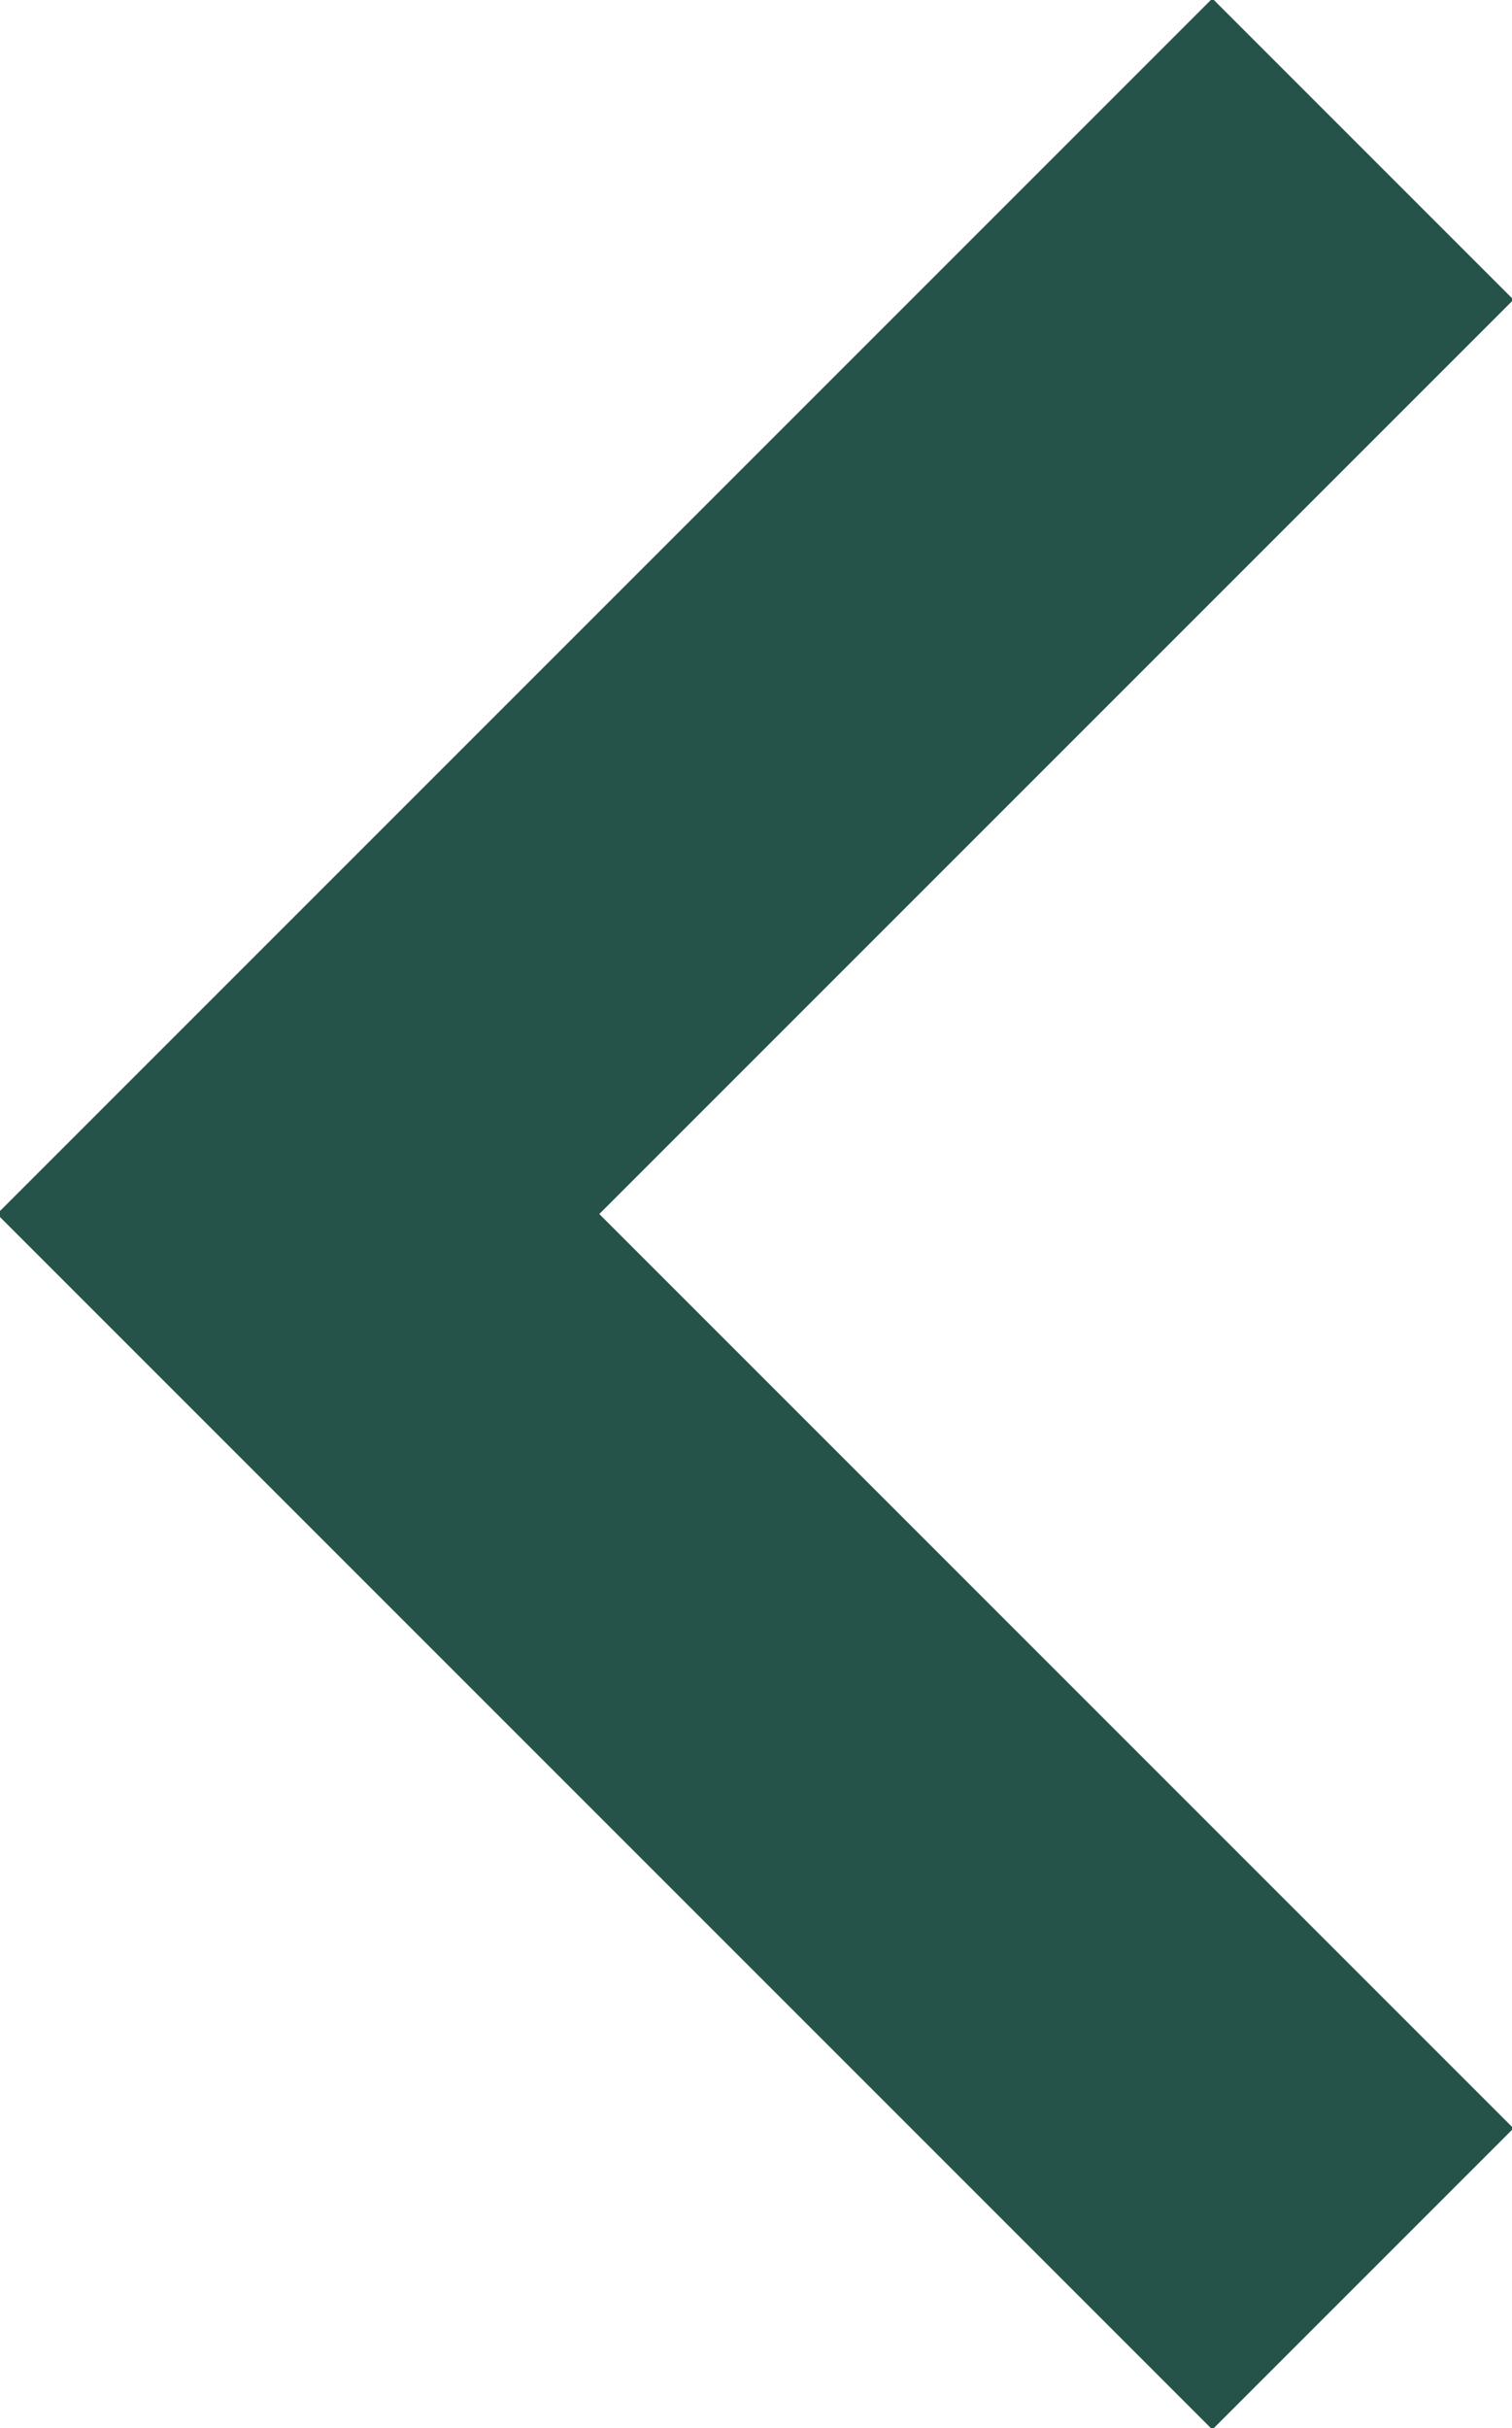 <?xml version="1.0" encoding="UTF-8"?>
<svg id="back-arr" xmlns="http://www.w3.org/2000/svg" version="1.1" viewBox="0 0 7.1 11.4">
  <!-- Generator: Adobe Illustrator 29.0.1, SVG Export Plug-In . SVG Version: 2.1.0 Build 192)  -->
  <defs>
    <style>
      .st0 {
        fill: none;
        stroke: #25534a;
        stroke-width: 2px;
      }
    </style>
  </defs>
  <path class="st0" d="M6.4.7L1.4,5.7l5,5"/>
</svg>
